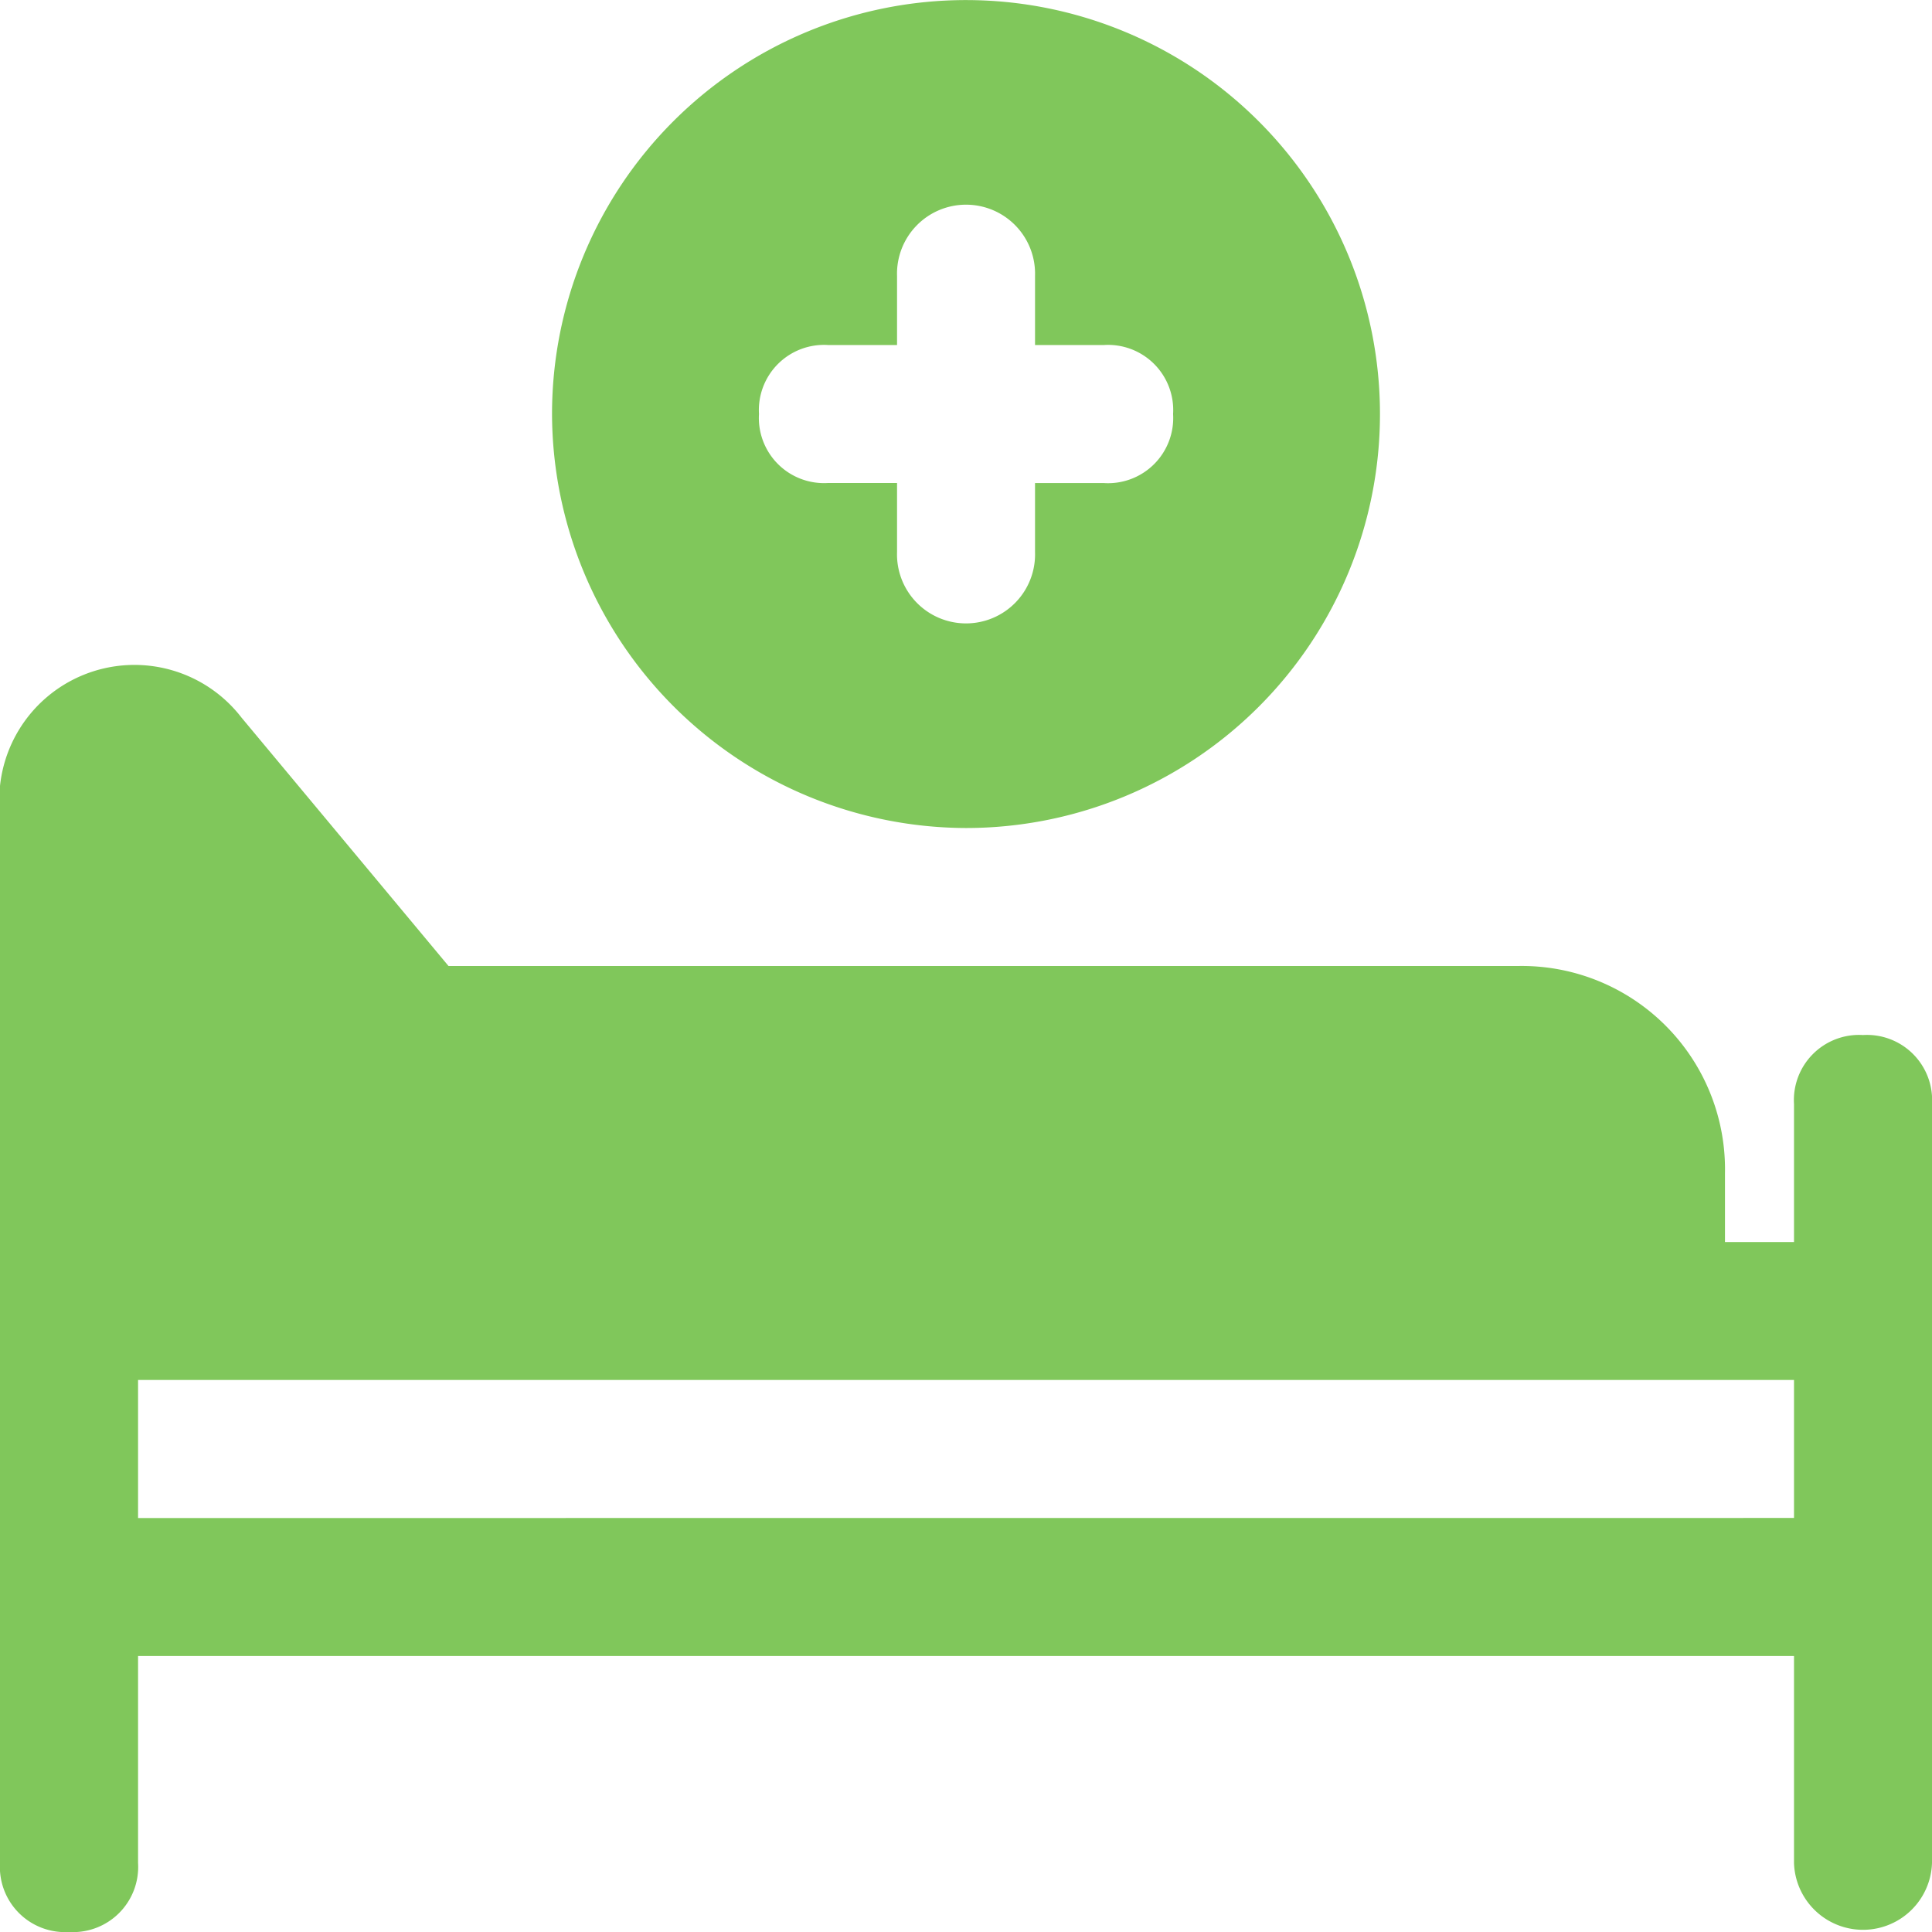 <svg xmlns="http://www.w3.org/2000/svg" width="26" height="26" viewBox="0 0 26 26">
  <g id="icon_inpatient_green" transform="translate(-2 -2)">
    <path id="パス_109" data-name="パス 109" d="M15,13.143A5.571,5.571,0,1,0,9.429,7.571,5.588,5.588,0,0,0,15,13.143Zm-1.857-6.5h.929V5.714a.929.929,0,1,1,1.857,0v.929h.929a.877.877,0,0,1,.929.929.877.877,0,0,1-.929.929h-.929v.929a.929.929,0,1,1-1.857,0V8.5h-.929a.877.877,0,0,1-.929-.929A.877.877,0,0,1,13.143,6.643Zm13.929,9.286a.877.877,0,0,0-.929.929v1.857h-.929v-.929A2.736,2.736,0,0,0,22.429,15H8.036L5.25,11.657A1.819,1.819,0,0,0,2,12.957V27.071A.877.877,0,0,0,2.929,28a.877.877,0,0,0,.929-.929V24.286H26.143v2.786a.929.929,0,0,0,1.857,0V16.857A.877.877,0,0,0,27.071,15.929Zm-23.214,6.5V20.571H26.143v1.857Z" fill="#80c75b"/>
  </g>
</svg>
